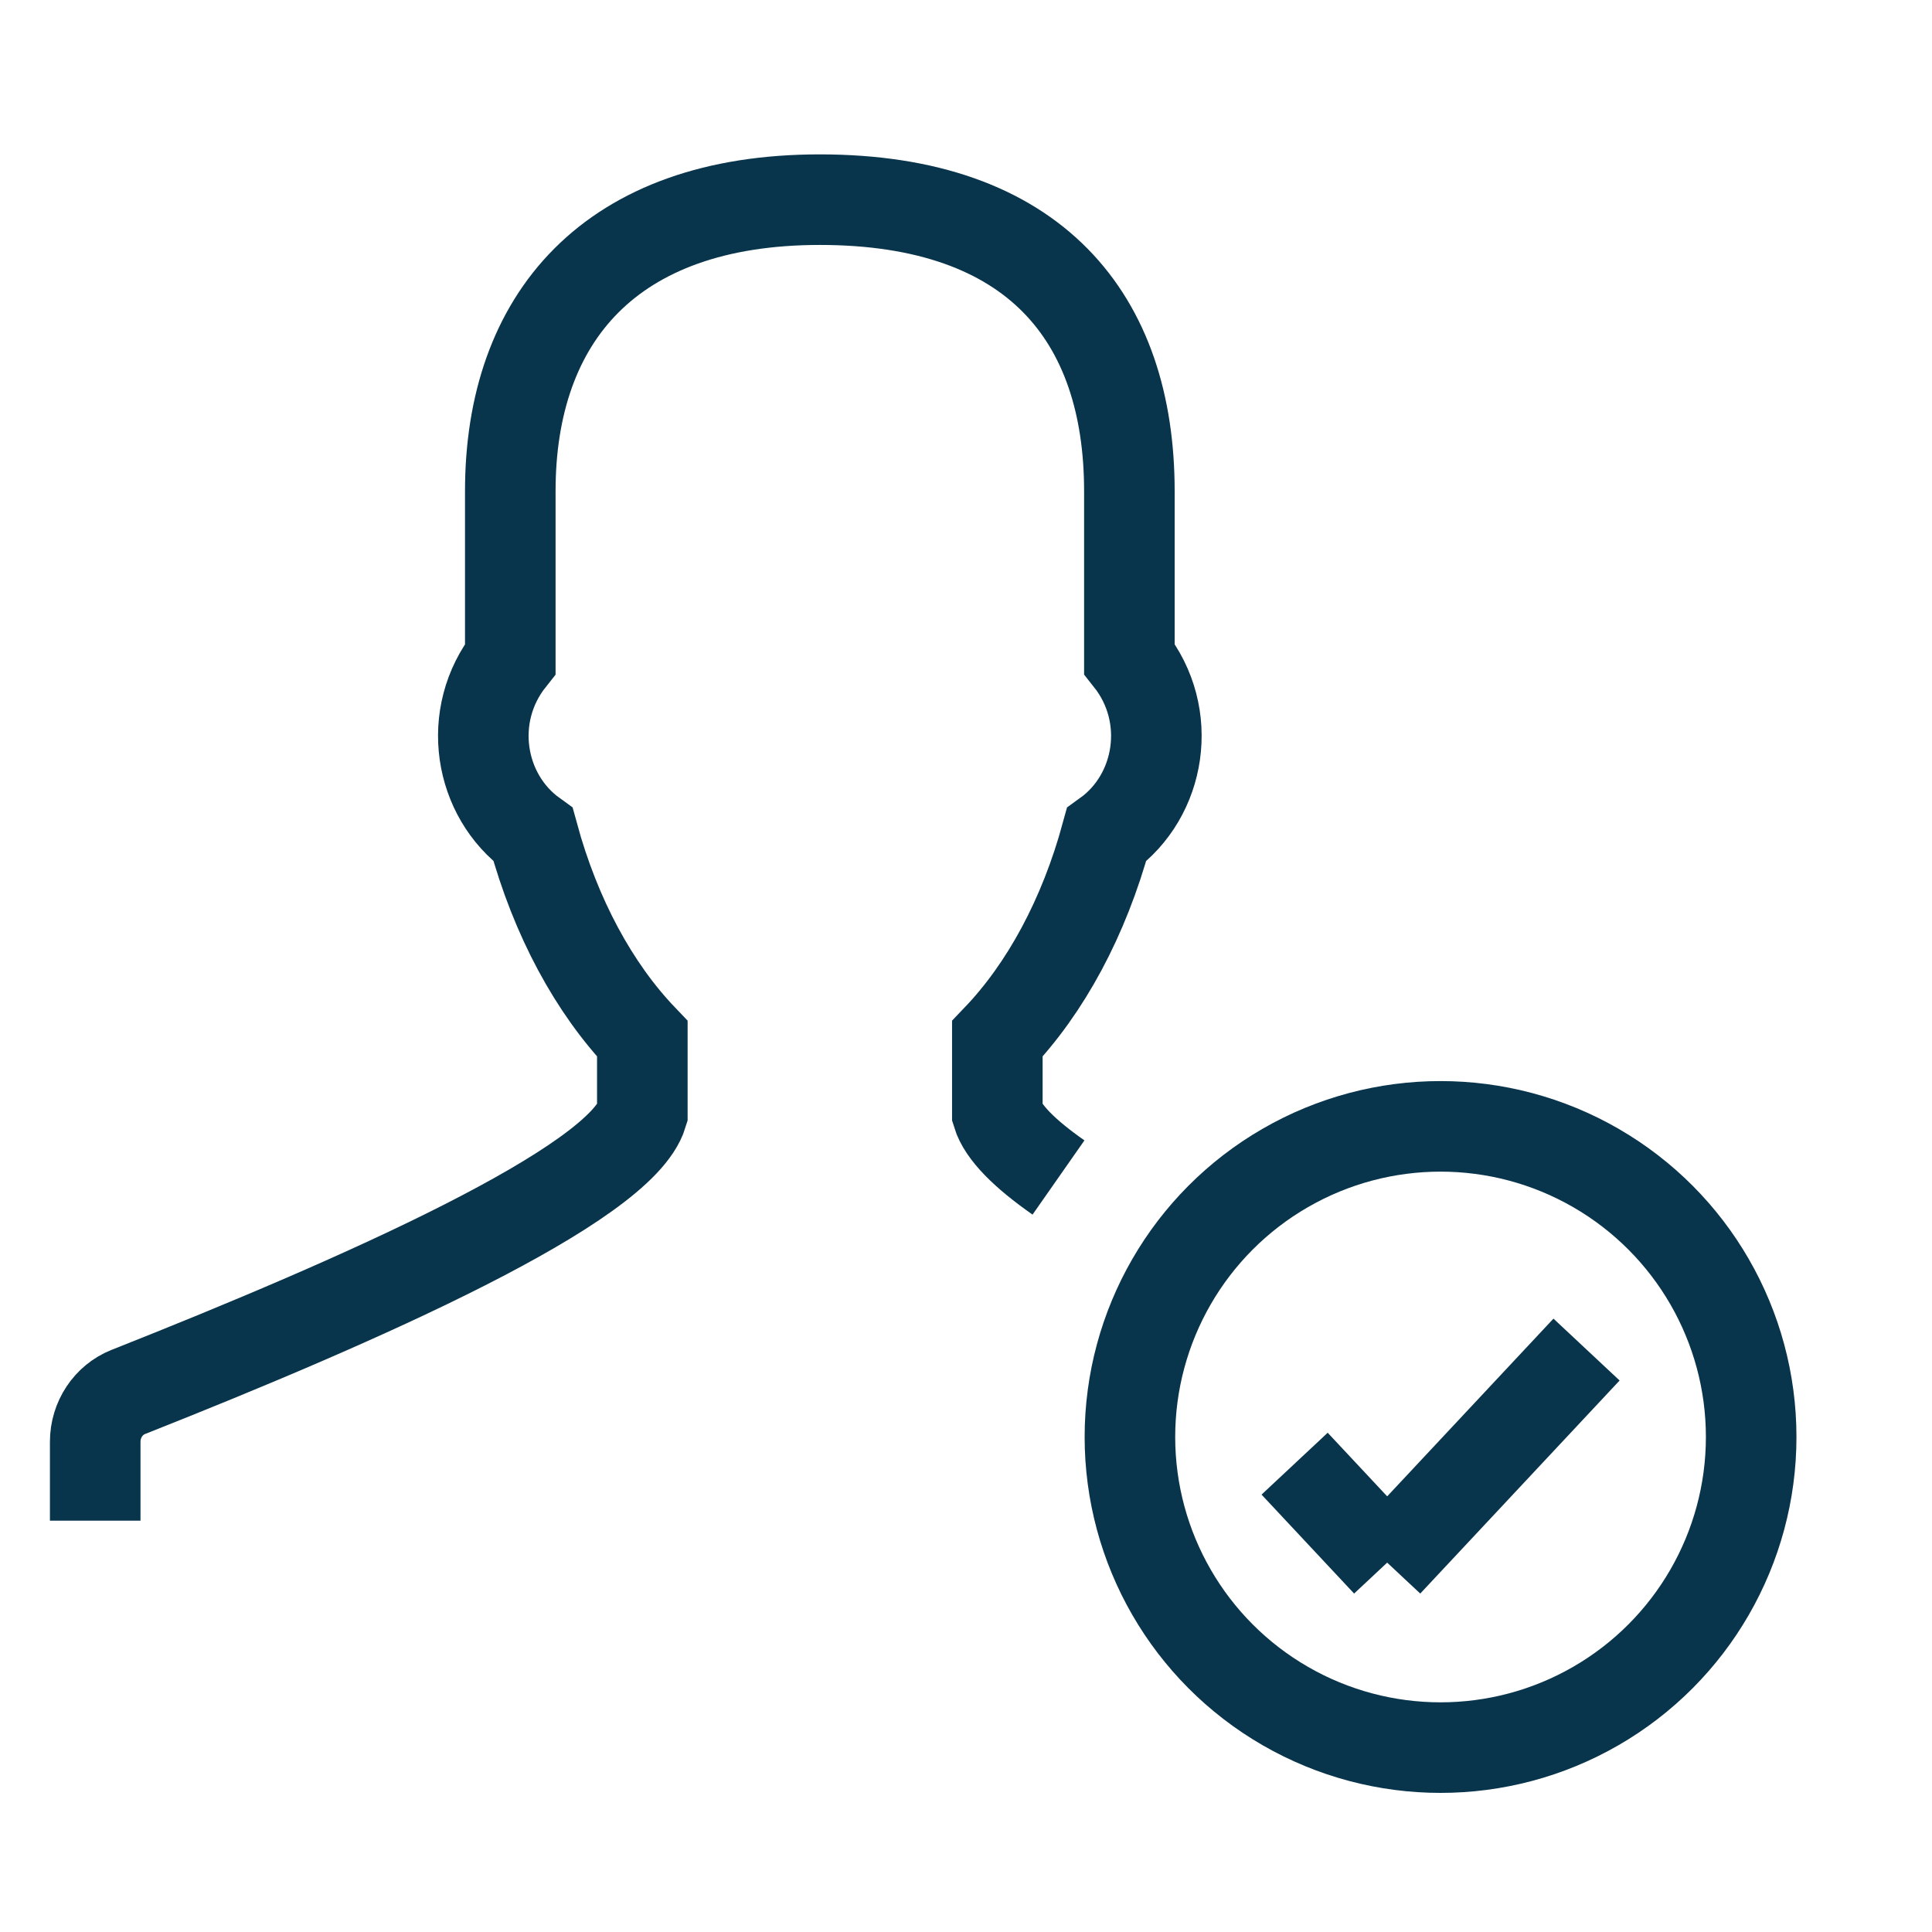 <?xml version="1.0" encoding="UTF-8"?>
<svg width="32px" height="32px" viewBox="0 0 32 32" version="1.1" xmlns="http://www.w3.org/2000/svg" xmlns:xlink="http://www.w3.org/1999/xlink">
    <title>Icons/Visual Icons/ User Successful</title>
    <g id="Icons/Visual-Icons/-User-Successful" stroke="none" stroke-width="1" fill="none" fill-rule="evenodd">
        <g id="thin-0718_user_profile_successful_check_verified">
            <rect id="Rectangle" x="0" y="0" width="32" height="32"></rect>
            <g id="Group" transform="translate(1, 3.2)" stroke="#08344C" stroke-width="1.5">
                <path d="M16.532,16.303 C15.977,15.915 15.613,15.556 15.519,15.247 L15.519,14.006 C16.321,13.167 16.953,11.997 17.327,10.627 C18.227,9.98 18.449,8.648 17.706,7.712 L17.706,4.935 C17.706,2.069 16.146,0.107 12.579,0.107 C9.105,0.107 7.452,2.069 7.452,4.935 L7.452,7.713 C6.709,8.649 6.932,9.979 7.83,10.626 C8.204,11.997 8.837,13.167 9.639,14.006 L9.639,15.247 C9.28,16.428 4.989,18.326 1.125,19.855 C0.795,19.986 0.577,20.314 0.577,20.68 L0.577,21.987" id="Shape"></path>
                <circle id="Oval" cx="22.86" cy="20.601" r="5.145"></circle>
                <line x1="21.976" y1="22.682" x2="25.278" y2="19.153" id="Shape"></line>
                <line x1="21.976" y1="22.682" x2="20.443" y2="21.043" id="Shape"></line>
            </g>
        </g>
    </g>
</svg>
